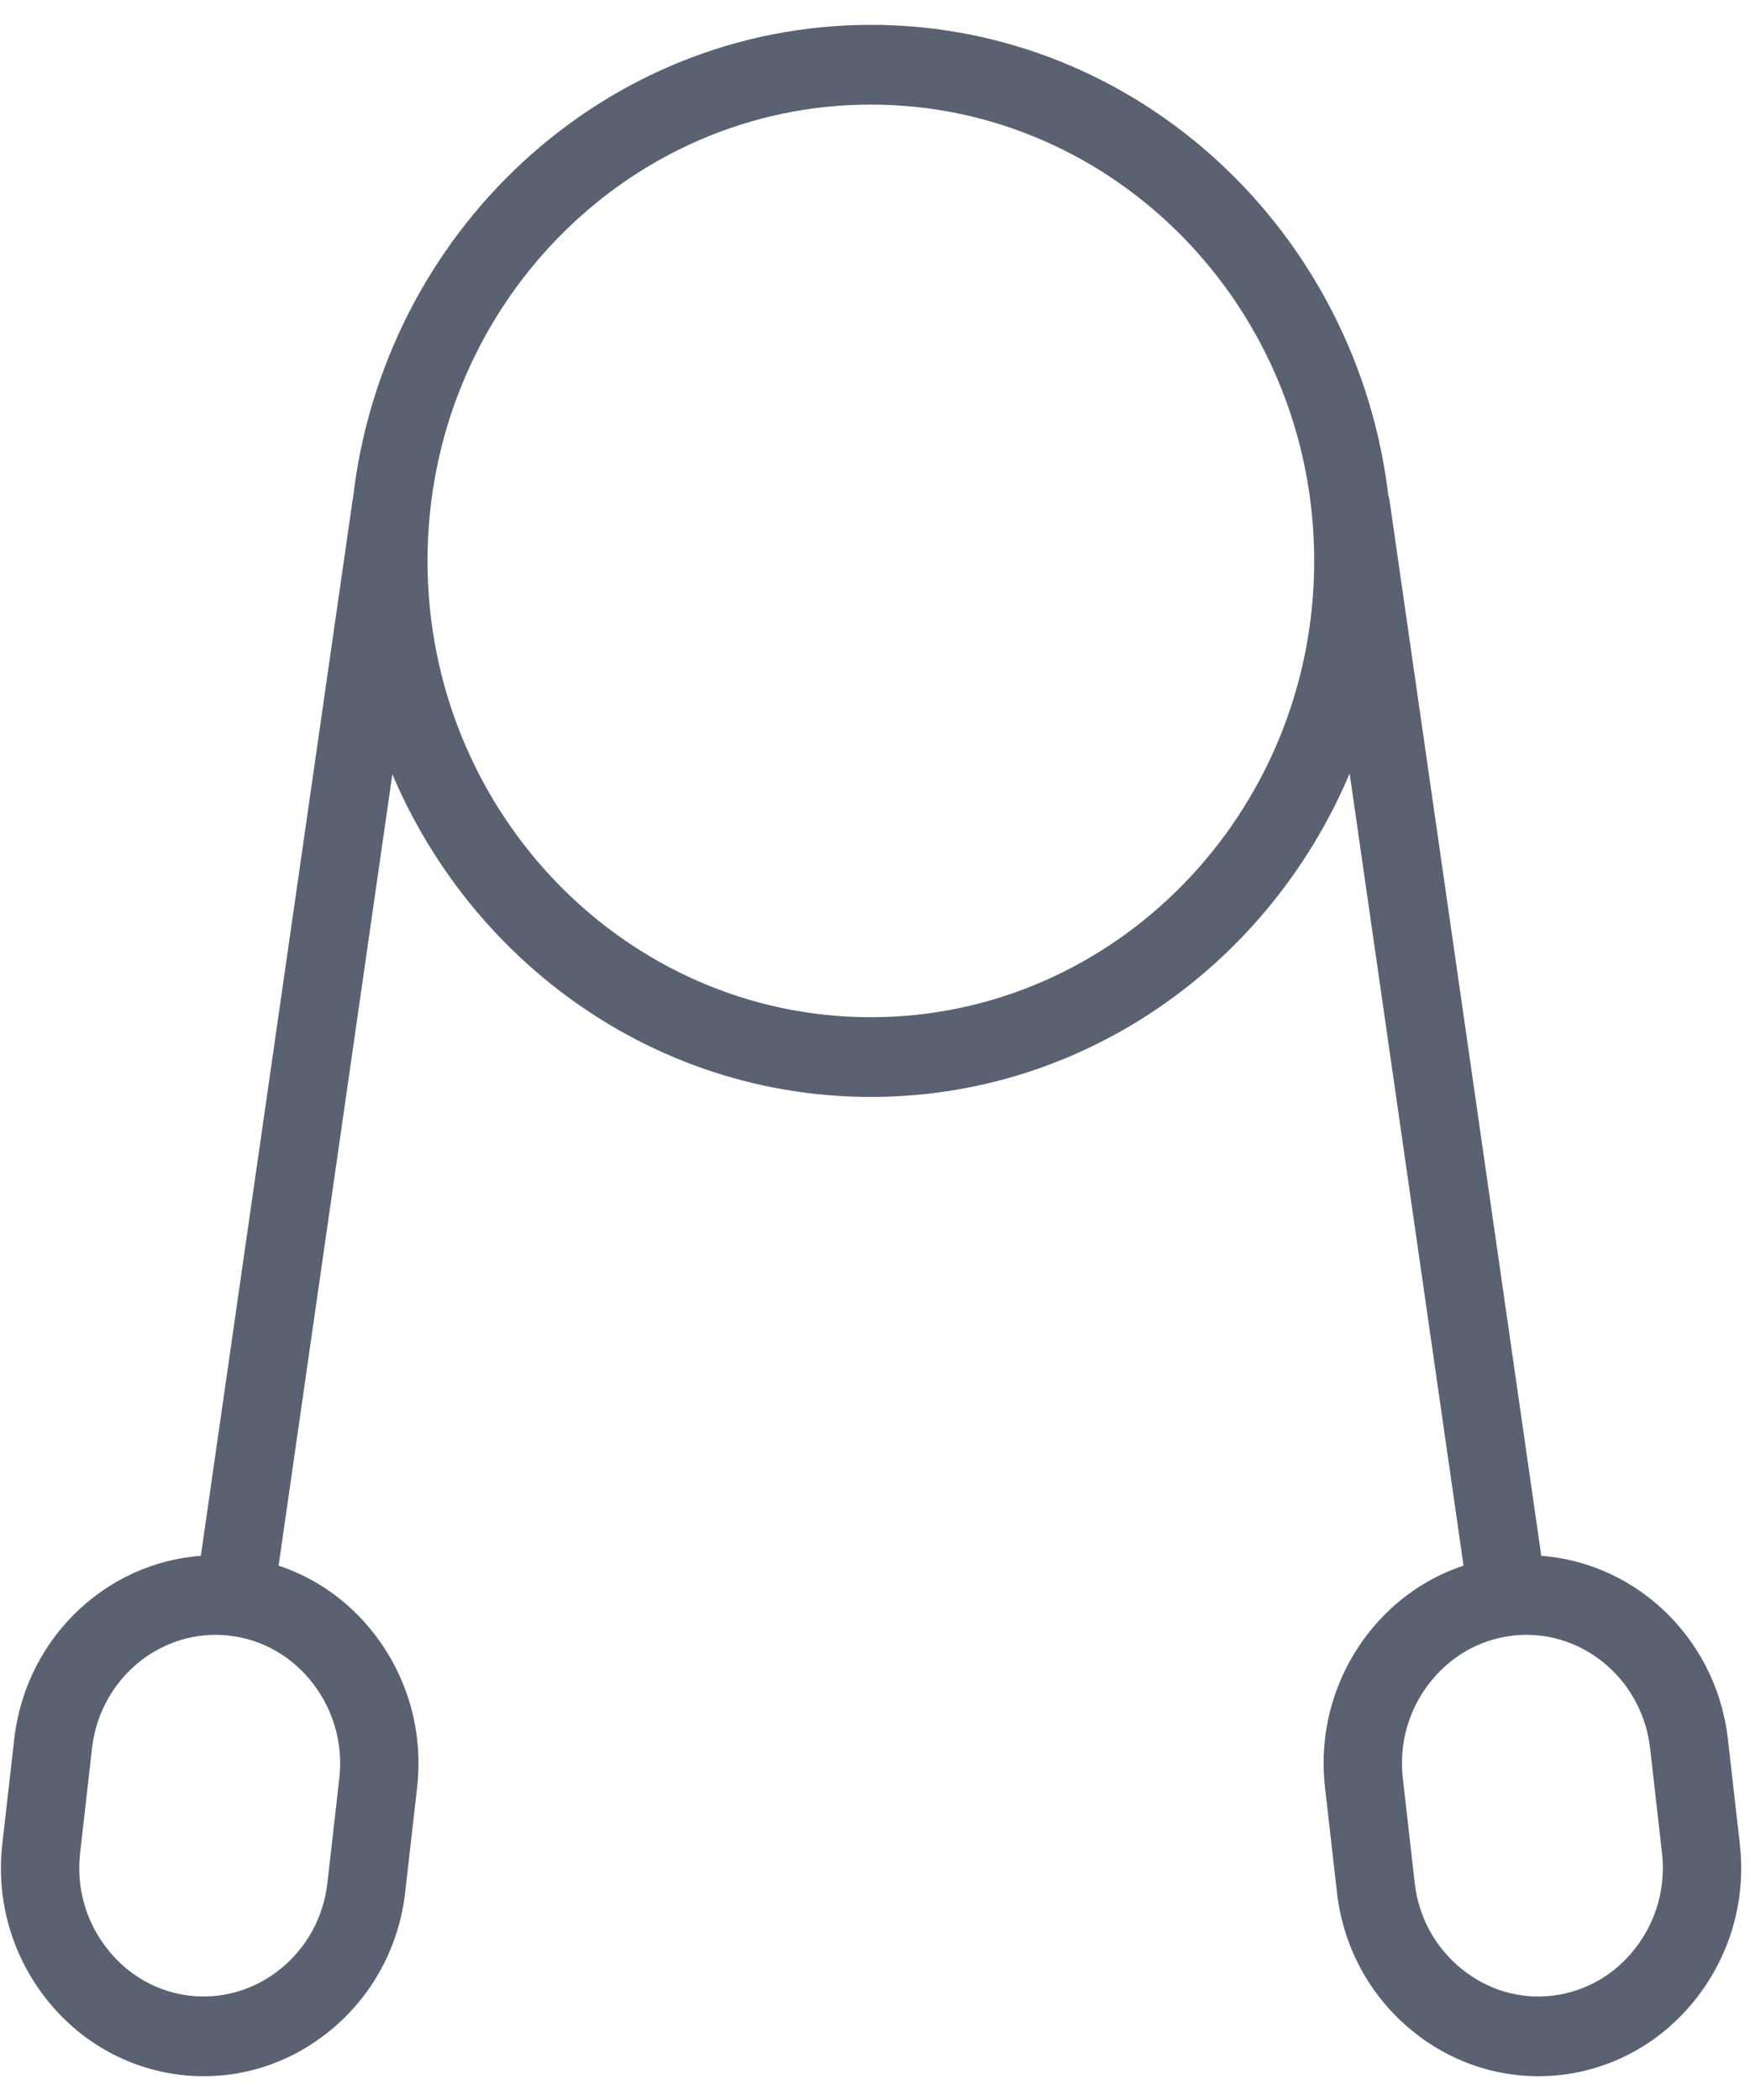 <svg width="30" height="36" viewBox="0 0 30 36" fill="none" xmlns="http://www.w3.org/2000/svg">
<path d="M29.577 31.639L29.373 29.843C29.183 28.167 27.8 26.929 26.204 26.912L23.571 8.6C23.569 8.582 23.559 8.569 23.555 8.552C23.041 4.123 19.372 0.676 14.929 0.676C10.475 0.676 6.797 4.141 6.298 8.586C6.297 8.591 6.294 8.595 6.293 8.6L3.661 26.912C2.061 26.928 0.682 28.167 0.492 29.843L0.288 31.639C0.188 32.516 0.428 33.383 0.964 34.08C1.5 34.777 2.265 35.217 3.118 35.32C3.245 35.335 3.371 35.342 3.496 35.342C4.217 35.342 4.915 35.094 5.492 34.624C6.17 34.073 6.599 33.286 6.698 32.409L6.902 30.613C7.001 29.735 6.761 28.869 6.225 28.171C5.781 27.593 5.177 27.195 4.498 27.017L6.621 12.246C7.716 15.895 11.026 18.555 14.929 18.555C18.838 18.555 22.151 15.887 23.241 12.229L25.367 27.017C24.687 27.195 24.084 27.593 23.639 28.171C23.103 28.869 22.863 29.735 22.963 30.613L23.167 32.408C23.266 33.286 23.694 34.073 24.372 34.624C24.95 35.094 25.647 35.342 26.369 35.342C26.494 35.342 26.62 35.335 26.746 35.32C27.599 35.217 28.364 34.777 28.9 34.08C29.436 33.383 29.677 32.516 29.577 31.639ZM5.564 28.709C5.96 29.224 6.138 29.865 6.065 30.512L5.861 32.308C5.787 32.955 5.471 33.536 4.97 33.944C4.468 34.352 3.843 34.533 3.216 34.459C2.587 34.383 2.022 34.058 1.625 33.542C1.229 33.027 1.051 32.387 1.125 31.739L1.329 29.943C1.47 28.697 2.503 27.776 3.695 27.776C3.787 27.776 3.88 27.781 3.974 27.793C4.603 27.868 5.168 28.194 5.564 28.709ZM14.929 17.688C10.6 17.688 7.079 14.066 7.079 9.615C7.079 5.164 10.6 1.543 14.929 1.543C19.257 1.543 22.779 5.164 22.779 9.615C22.779 14.066 19.257 17.688 14.929 17.688ZM28.239 33.542C27.843 34.058 27.278 34.383 26.648 34.459C26.02 34.535 25.396 34.352 24.895 33.944C24.394 33.536 24.077 32.955 24.004 32.308L23.8 30.512C23.726 29.865 23.904 29.224 24.3 28.709C24.697 28.194 25.262 27.868 25.891 27.793C25.985 27.781 26.078 27.776 26.169 27.776C27.361 27.776 28.394 28.697 28.536 29.943L28.74 31.74C28.813 32.387 28.635 33.027 28.239 33.542Z" fill="#5A6271" stroke="#5A6271" stroke-width="0.5"/>
</svg>
